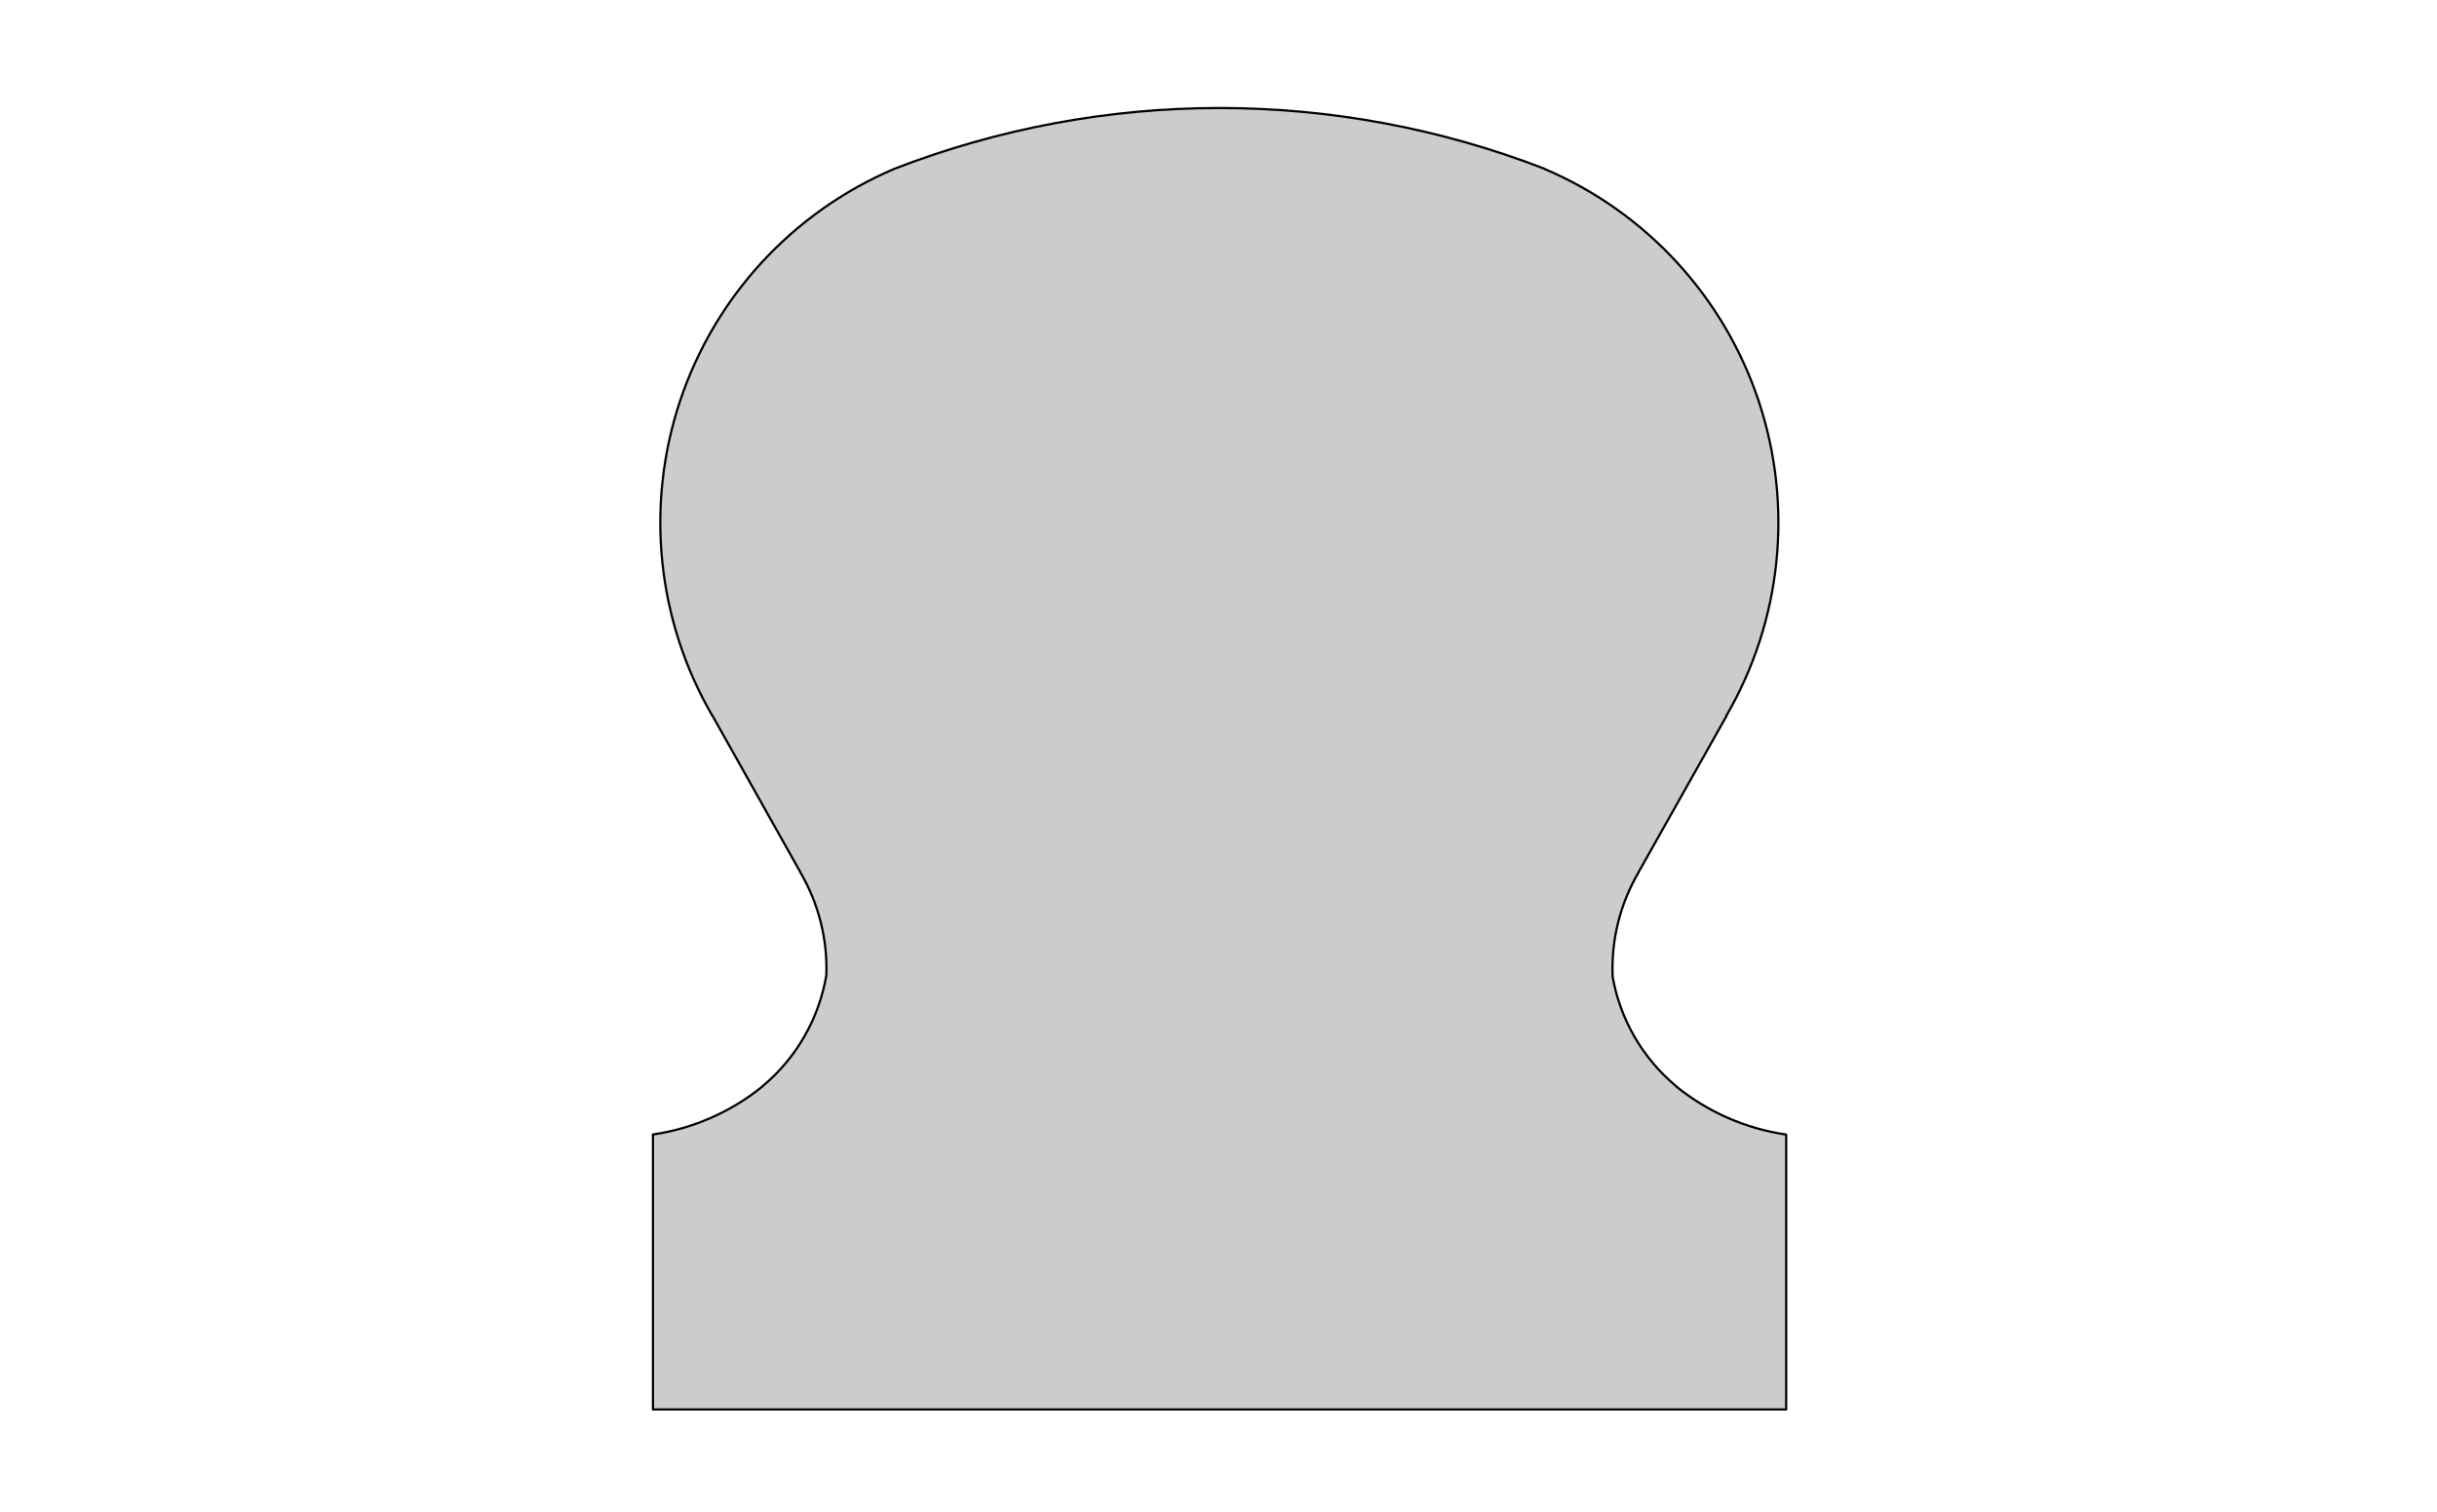 <?xml version="1.0" encoding="utf-8"?>
<!-- Generator: Adobe Illustrator 16.0.4, SVG Export Plug-In . SVG Version: 6.00 Build 0)  -->
<!DOCTYPE svg PUBLIC "-//W3C//DTD SVG 1.1//EN" "http://www.w3.org/Graphics/SVG/1.1/DTD/svg11.dtd">
<svg version="1.1" id="Ebene_1" xmlns="http://www.w3.org/2000/svg" xmlns:xlink="http://www.w3.org/1999/xlink" x="0px" y="0px"
	 width="790px" height="490px" viewBox="0 0 790 490" enable-background="new 0 0 790 490" xml:space="preserve">
<path fill="#CCCCCC" stroke="#000000" stroke-width="0.72" stroke-linecap="round" stroke-linejoin="round" stroke-miterlimit="10" d="
	M211.676,367.799v2.016v87.05h183.67h183.672v-87.05v-2.016l-0.069-0.044c-13.01-1.894-25.268-7.257-35.487-15.526l0.021-0.024
	c-11.02-9.127-18.398-21.907-20.791-36.017l0.068,0.024c-0.439-11.726,2.481-23.329,8.42-33.447l-0.04,0.002l28.584-50.76
	l-0.071-0.04c17.937-30.893,21.752-67.997,10.477-101.892c-11.274-33.896-36.556-61.32-69.423-75.312l0.06-0.021
	c-67.845-26.303-143.066-26.303-210.91,0l-0.015,0.021c-32.867,13.992-58.146,41.417-69.423,75.312
	c-11.276,33.895-7.46,70.999,10.476,101.892l0.075,0.04l28.512,50.76l-0.04-0.002c5.937,10.118,8.86,21.722,8.422,33.447
	l-0.007-0.024c-2.391,14.109-9.769,26.889-20.791,36.017l0.021,0.024c-10.222,8.27-22.479,13.631-35.489,15.526"/>
</svg>
